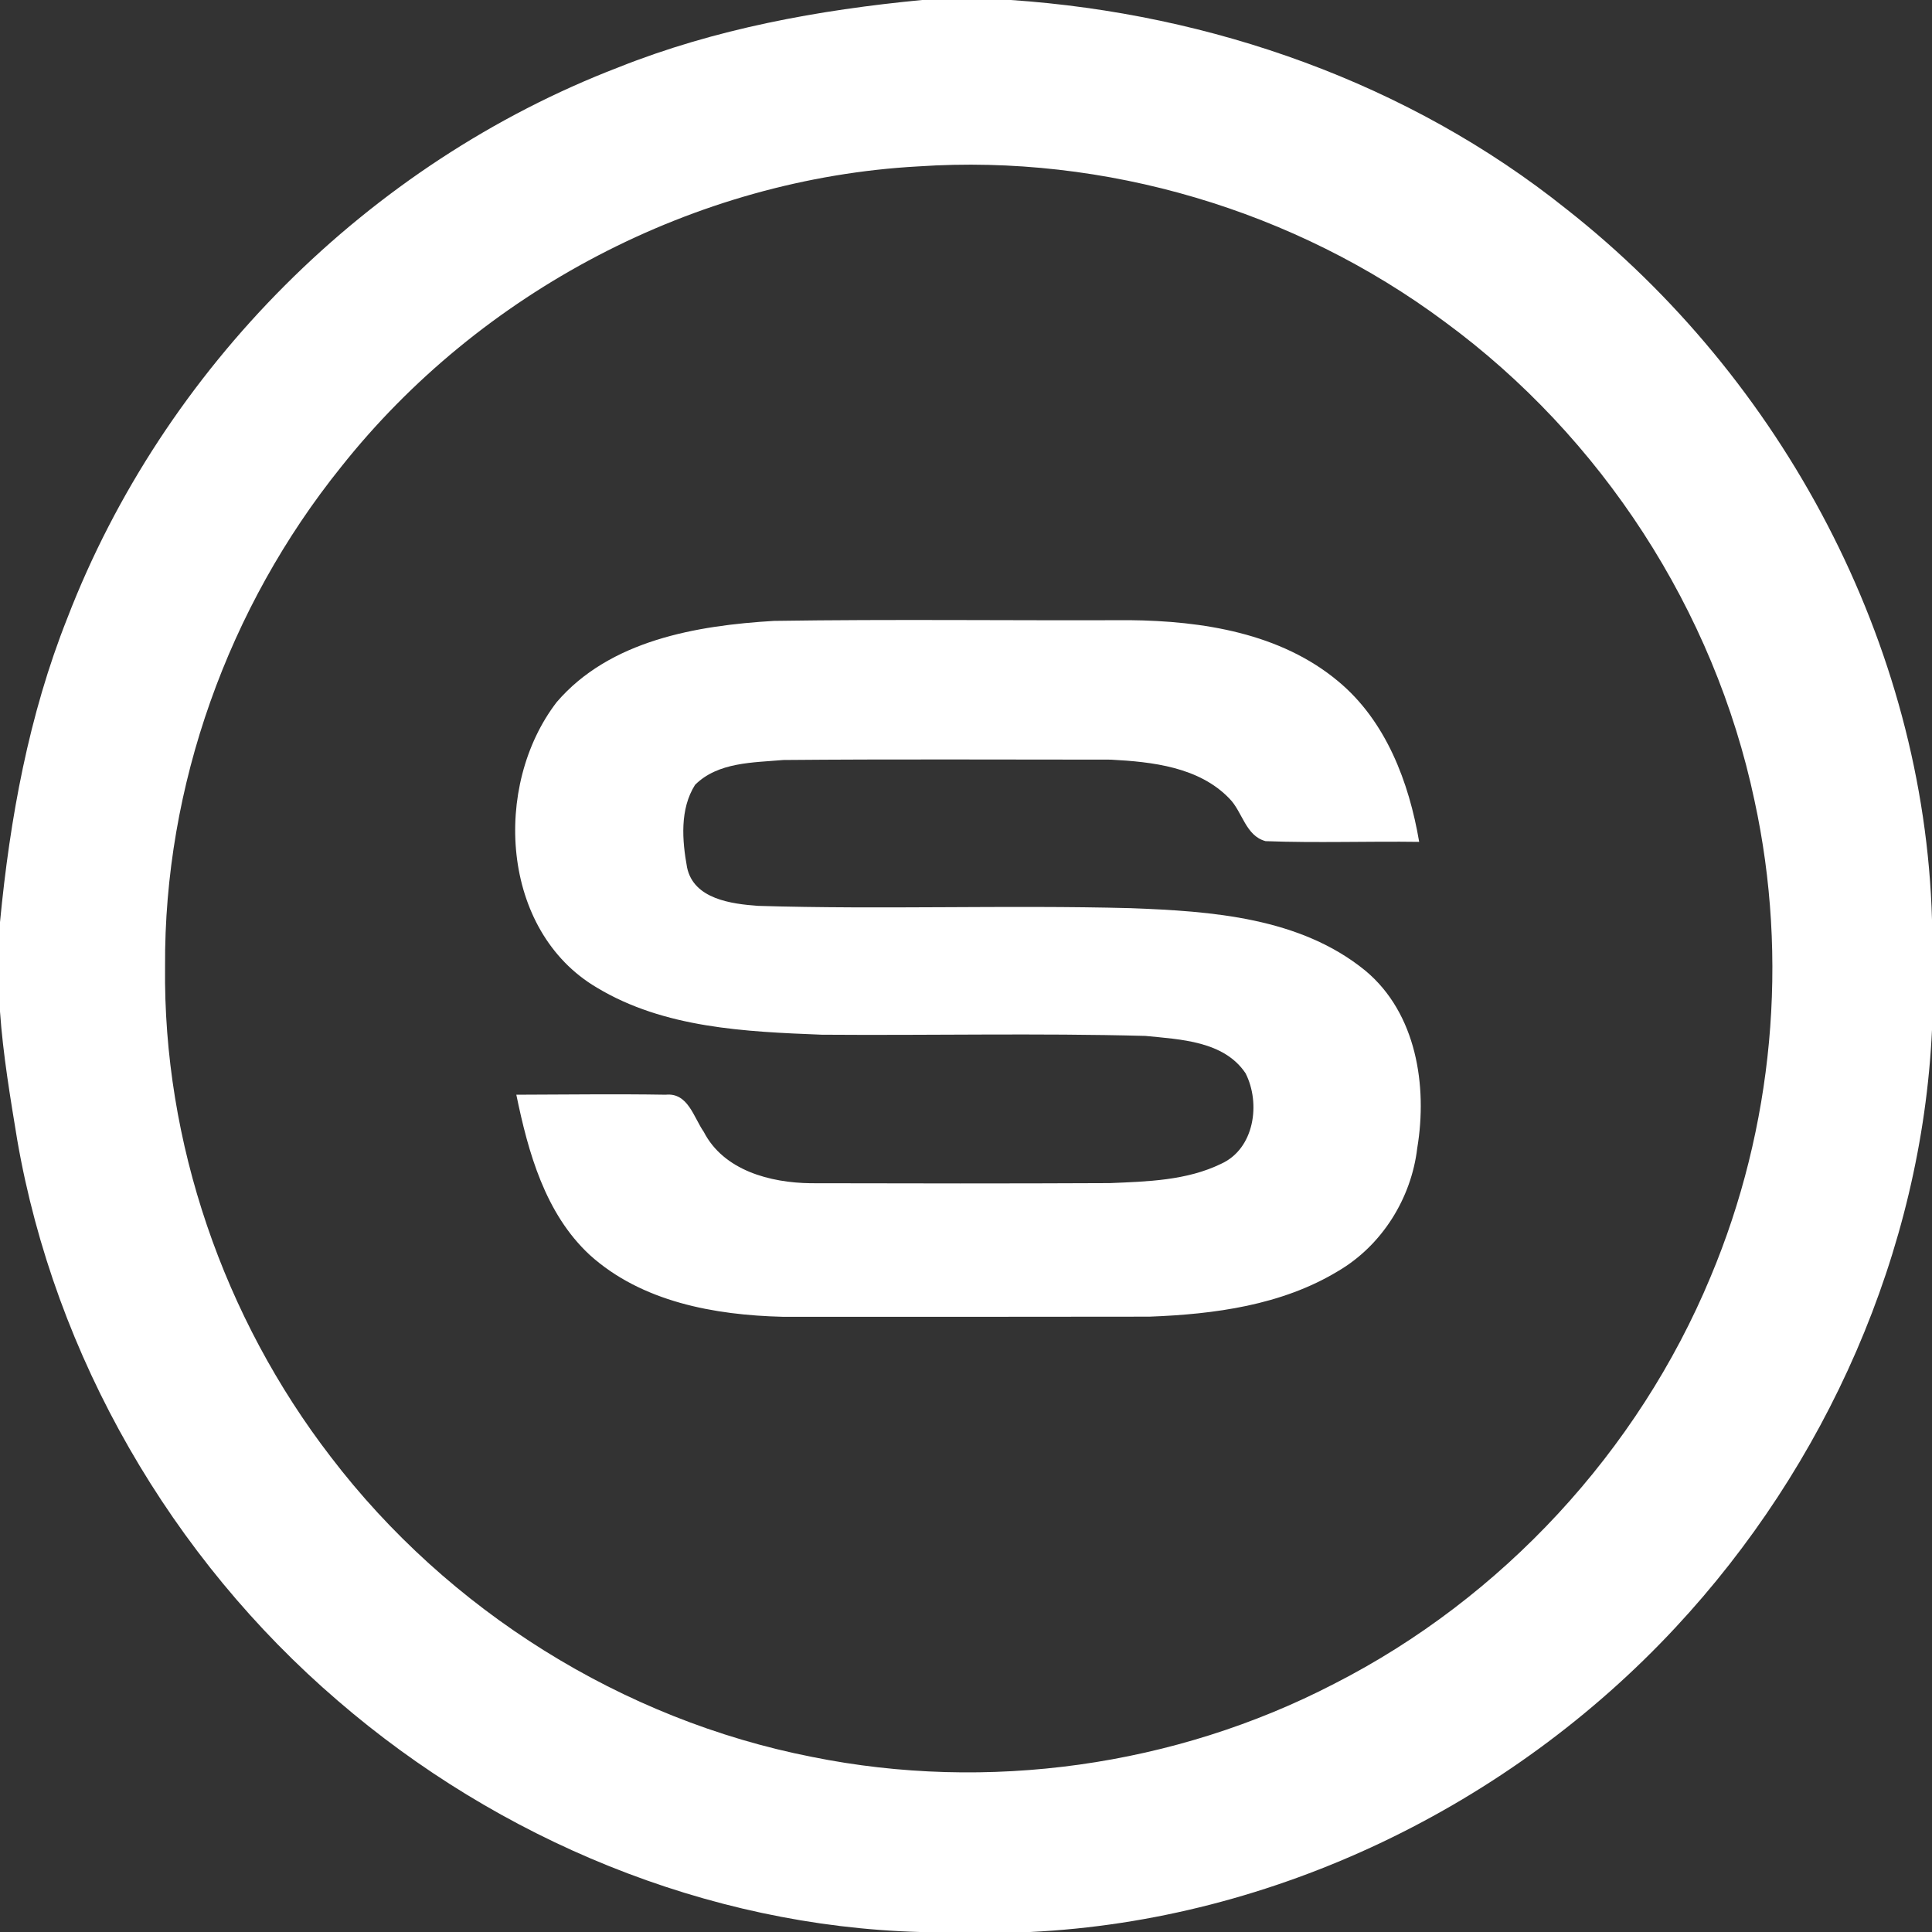 <svg version="1.2" xmlns="http://www.w3.org/2000/svg" viewBox="0 0 1600 1600" width="1600" height="1600">
	<rect x="0" y="0" width="1600" height="1600" fill="#333333" stroke="none"/>
	<title>shyft-logo-symbol-small-white-svg</title>
	<style>
		.s0 { fill: #ffffff } 
	</style>
	<g id="#ffffffff">
		<path id="Layer" fill-rule="evenodd" class="s0" d="m763.6 0h73.6c165.9 11.3 329.7 68.8 460.1 173.2c178.8 140.5 296.3 360.1 302.7 588.5v91.2c-8.6 183.4-87.7 361.1-212.5 495c-137.4 147.6-332.3 242.4-534.4 252.1h-91.3c-176.5-4.9-348.8-76.6-482-191.5c-138-118.4-234.4-285-265.5-464.3c-5.8-35.3-11.8-70.8-14.3-106.5v-74c8.2-85.8 23.8-171.5 55.8-251.9c79.7-206.8 249.4-376.5 456.3-456c80.2-32 165.9-47.6 251.5-55.8zm-3 137.8c-185.2 10.1-363.2 103.9-478.2 249c-93.4 116.1-146.6 264.3-145.7 413.5c-1.7 145.8 48.5 291 137.3 406.3c97.1 127.2 241.4 217.6 398.5 248.4c145.4 29.4 300.5 7.8 432.3-60.5c139.3-71 251.8-192.7 311.8-337c52-123.7 64.9-263.4 36.4-394.5c-33.3-157.6-126.7-301.2-256.4-396.4c-124.2-92.5-281.4-139.2-436-128.8zm-119.7 376.4c98.1-1.5 196.4-0.2 294.5-0.6c60.4 0.6 125.1 10.7 172.8 50.6c39.6 32.8 58.7 83.6 67.1 133c-42.4-0.6-84.8 1-127.2-0.6c-16.6-4.4-19.1-24.3-29.9-35.2c-25.2-26.3-64.1-30.5-98.4-32.3c-90.4 0-180.8-0.5-271.1 0.3c-24.9 2.2-54.1 1.6-73.1 20.6c-12.7 20.1-10.7 46-6.6 68.4c5.5 26.2 36.7 30.2 58.9 31.8c102.7 3.1 205.6-0.8 308.4 1.9c67 2.5 140.5 7.6 194.6 51.9c42.1 35.2 51.4 95.2 42.8 146.8c-4.9 41.6-29.2 80.6-65.6 101.9c-46.7 28.3-102.6 35.7-156.2 37.7c-101.3 0.2-202.6 0.1-303.9 0.1c-56.2-1.4-116.6-12.3-159.7-51.3c-36.9-34.3-50.9-85-60.7-132.6c41.2-0.1 82.5-0.7 123.7 0c18.5-1.9 23.1 18.7 31.5 30.7c16.5 32.1 55.1 42.2 88.6 42.6c82.6 0.2 165.1 0.3 247.6-0.1c31.1-1.3 63.8-2.1 92.3-16c27.6-12.5 32.9-50.1 20.2-75c-17.9-26.7-54-28-82.9-30.9c-89.4-2.4-178.8-0.3-268.1-1c-63.3-2.5-130.4-5.4-186.2-39c-79.8-47-86.5-167.1-33.3-236.4c44-51.3 116-63.5 179.9-67.3z" />
	</g>
</svg>